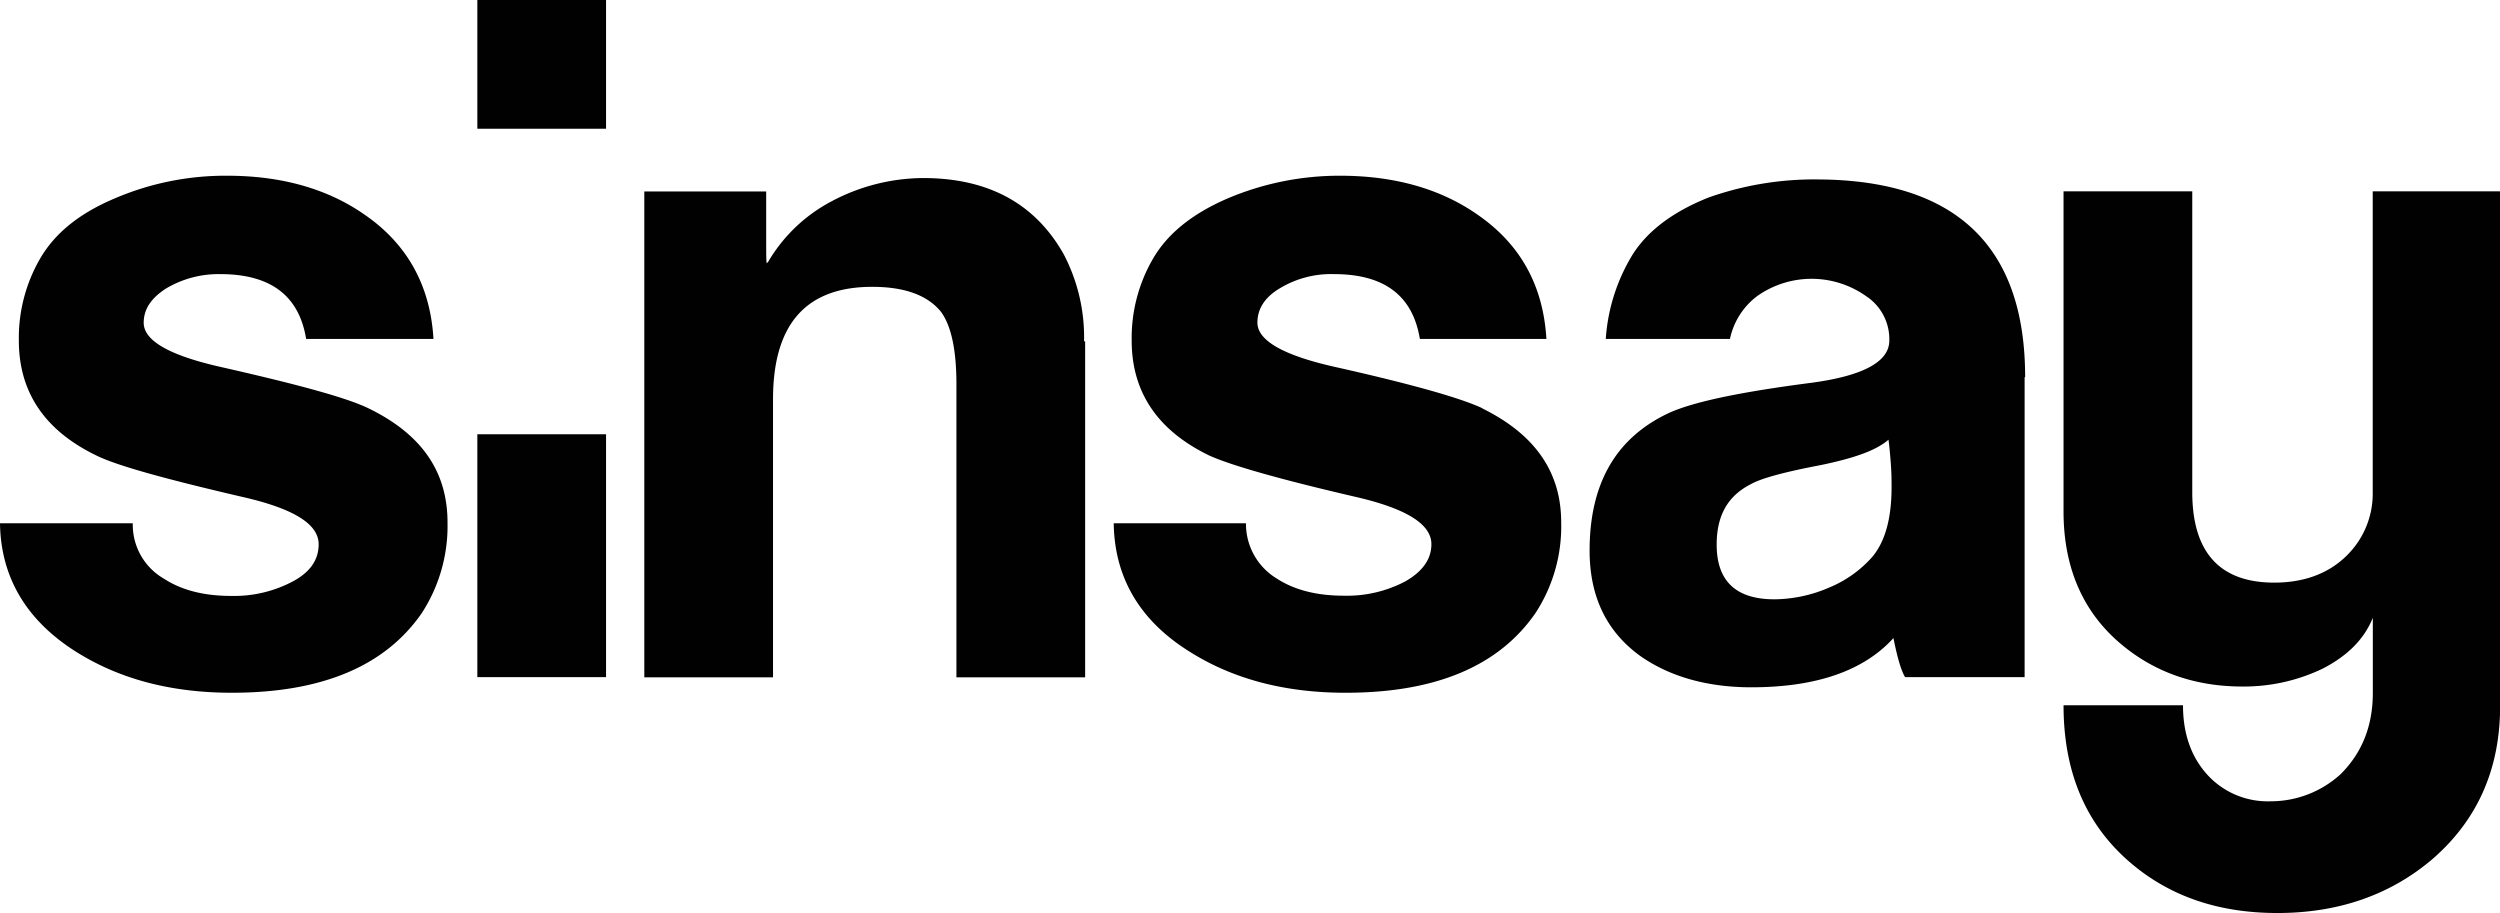<svg xmlns="http://www.w3.org/2000/svg" viewBox="0 0 485.56 177.33"><defs><style>.cls-1{fill:#010101;fill-rule:evenodd;}</style></defs><g id="Vrstva_2" data-name="Vrstva 2"><g id="Vrstva_1-2" data-name="Vrstva 1"><path class="cls-1" d="M86.92,101.48a31.08,31.08,0,0,1-5,17.6q-10.69,15.46-36.86,15.47c-12,0-22.14-2.73-30.64-8.19C5,120.29.15,112,0,101.63H25.79a12.08,12.08,0,0,0,6.06,10.77c3.49,2.28,7.89,3.34,13,3.34A24.32,24.32,0,0,0,56.73,113c3.49-1.82,5.16-4.25,5.16-7.28,0-4-5-7-15-9.25C32,93,22.6,90.41,18.66,88.44q-15-7.29-15-22.3A30.72,30.72,0,0,1,7.89,50.06c2.88-4.86,7.58-8.65,14.41-11.53a54.54,54.54,0,0,1,21.84-4.4c10.62,0,19.57,2.58,26.7,7.58C79,47.33,83.58,55.37,84.19,65.83H59.46c-1.36-8.34-6.82-12.59-16.68-12.59A19.94,19.94,0,0,0,32.31,56c-2.88,1.82-4.4,4-4.4,6.68,0,3.49,5,6.37,15.17,8.64,14.71,3.34,24.27,5.92,28.52,8C81.91,84.34,86.92,91.62,86.92,101.48ZM210.55,66.29a34.69,34.69,0,0,0-4-17c-5.61-9.86-14.71-14.71-27.3-14.71A38.29,38.29,0,0,0,161.7,39a31,31,0,0,0-12.59,12c-.15,0-.15,0-.15.15-.15,0-.15-1.67-.15-5.16v-8.8H125.14v94.36h25v-54c0-14.56,6.37-21.84,19.27-21.84,6.37,0,10.77,1.67,13.35,4.85,2,2.73,3,7.44,3,14v57h25V66.29Zm77.36,13c-4.25-2-13.81-4.7-28.52-8-10.16-2.27-15.17-5.15-15.17-8.64,0-2.73,1.52-5,4.4-6.68a19.2,19.2,0,0,1,10.47-2.73c9.86,0,15.32,4.25,16.68,12.59h24.58c-.61-10.31-5-18.35-13.35-24.12-7.13-5-16.08-7.58-26.7-7.58a55.61,55.61,0,0,0-21.84,4.4c-6.68,2.88-11.53,6.67-14.41,11.53a30.63,30.63,0,0,0-4.25,16.08q0,15,15,22.3c3.94,1.82,13.35,4.55,28.21,8,10,2.27,15,5.3,15,9.25,0,2.88-1.67,5.31-5.16,7.28a24.35,24.35,0,0,1-11.83,2.73c-5.16,0-9.56-1.06-13.05-3.34A12.39,12.39,0,0,1,242,101.63H216.31c.15,10.32,4.85,18.66,14.41,24.73,8.5,5.46,18.66,8.19,30.64,8.19q26.17,0,36.86-15.47a30.74,30.74,0,0,0,5-17.6C303.23,91.62,298.07,84.34,287.91,79.33Zm105.42-6.06c0-25.34-13.35-38.23-40.19-38.38a61.62,61.62,0,0,0-21.24,3.49C325.22,41,320.22,44.6,317.18,49.3a36,36,0,0,0-5.3,16.53H336a14,14,0,0,1,5.31-8.34,18.32,18.32,0,0,1,21.09,0,10,10,0,0,1,4.55,8.65q0,6.14-15,8.19c-14.11,1.82-23.51,3.79-28.21,6.07-10,4.85-15,13.65-15,26.54,0,9,3.34,15.78,9.86,20.48,5.61,3.94,12.89,6.07,21.54,6.07,12.59,0,21.84-3.19,27.61-9.56.76,3.79,1.51,6.37,2.27,7.59h23.21V73.27ZM367.24,90c.15,2,.15,3.49.15,4.55,0,6.07-1.21,10.62-3.79,13.66a22.72,22.72,0,0,1-8.34,5.91,27.28,27.28,0,0,1-10.62,2.28c-7.43,0-11.22-3.49-11.22-10.62,0-5.61,2.12-9.41,6.52-11.68,2.12-1.22,6.67-2.43,13.8-3.79C360,89,364.36,87.53,366.79,85.4,366.94,86.46,367.09,88,367.24,90ZM117.71,0h-25V25h25Zm0,84.34h-25v47.18h25ZM485.56,37.16H460.84v58.4a16.85,16.85,0,0,1-5.31,12.6c-3.49,3.33-8.19,5-13.81,5-10.62,0-15.93-5.91-15.93-17.6V37.16h-25v62.2c0,10.92,3.79,19.57,11.22,25.78,6.52,5.47,14.41,8.2,23.51,8.2a35.38,35.38,0,0,0,15.63-3.49c4.7-2.43,8-5.62,9.71-9.86v14.56c0,6.52-2.13,11.68-6.22,15.78a20.12,20.12,0,0,1-13.66,5.3,15.88,15.88,0,0,1-11.68-4.55c-3.49-3.49-5.31-8.19-5.31-14.1h-23.2c0,12.89,4.24,23.05,12.89,30.49,7.74,6.67,17.29,9.86,28.67,9.86,11.53,0,21.54-3.34,29.73-10.17,8.95-7.58,13.5-17.59,13.5-30v-100Z"/></g></g></svg>